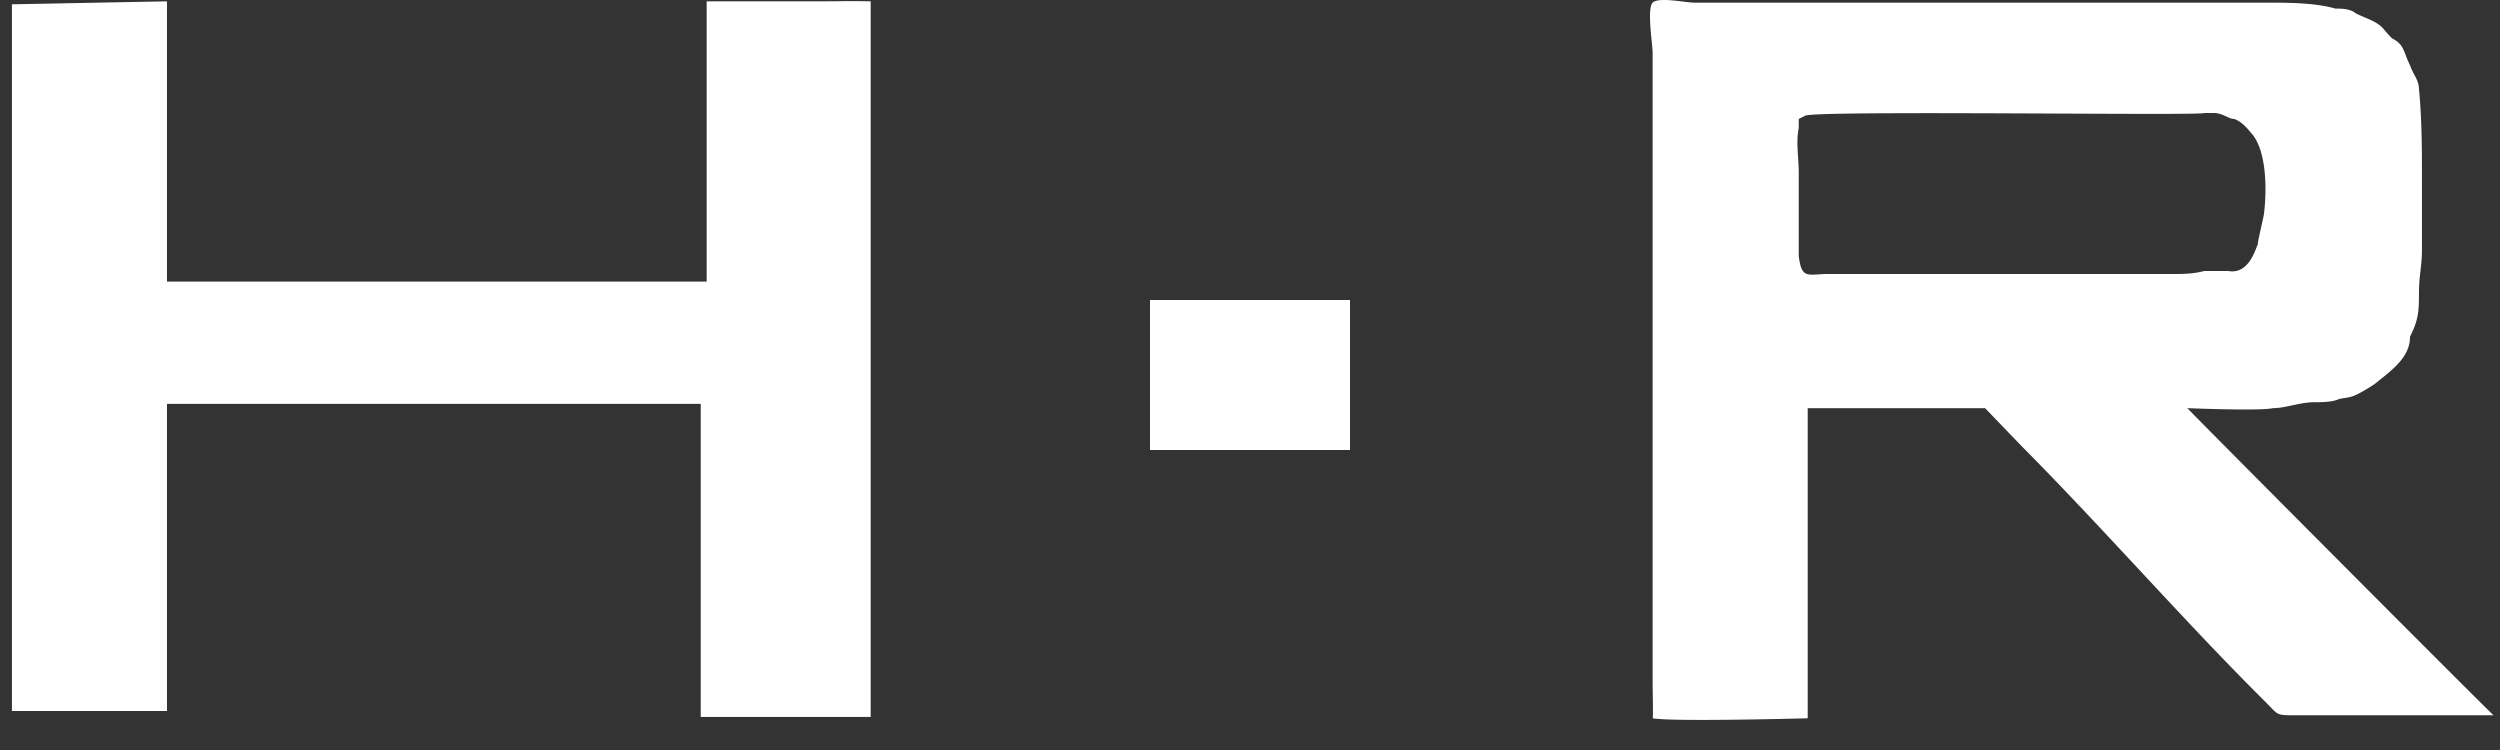 <svg xmlns="http://www.w3.org/2000/svg" width="120" height="36" fill="none"><rect width="100%" height="100%" fill="#333333" stroke="none"/><path fill="#fff" fill-rule="evenodd" d="M109.097 19.592c-.572.143-4.104 0-4.104 0-.015.016 13.364 13.457 14.696 14.742h-9.447c-.531 0-.741 0-.905-.085-.146-.076-.257-.219-.526-.487l-.429-.43c-1.857-1.857-3.784-3.926-5.719-6.004-1.874-2.011-3.755-4.032-5.588-5.875l-1.79-1.86H86.77v14.885s-6.47.176-7.443 0c.027.026.008-1.071.002-1.45l-.002-.125V2.56c0-.115-.02-.324-.045-.573-.067-.677-.164-1.65.045-1.86.204-.204.917-.117 1.465-.05.221.027.416.05.539.05h27.337c1.145 0 2.433 0 3.435.286.286 0 .572 0 .859.144.082.081.291.17.522.268.219.093.457.194.623.304.194.13.239.184.334.299.071.085.17.205.381.417.428.214.519.452.653.805.054.141.115.3.206.483.054.162.128.303.2.44.118.225.229.437.229.705.144 1.431.144 3.005.144 4.437v3.292c0 .357-.036.68-.072 1.002a8.744 8.744 0 0 0-.072 1.001c0 .954-.018 1.325-.429 2.147 0 .924-.728 1.503-1.514 2.128l-.203.162c-.889.575-1.088.606-1.388.652-.092.014-.195.03-.33.064-.286.143-.859.143-1.145.143-.371 0-.729.077-1.074.15-.321.07-.631.136-.93.136zm-8.873-6.44h4.007c.573 0 1.002 0 1.574-.143h1.154c.858.157 1.213-.765 1.357-1.14a.631.631 0 0 1 .066-.149c-.038.038.095-.555.192-.99.052-.233.094-.42.094-.44.143-1.146.143-3.007-.573-3.865a2.682 2.682 0 0 1-.107-.12c-.16-.189-.411-.482-.751-.596-.125 0-.24-.054-.37-.116-.168-.079-.361-.17-.632-.17h-.43c0 .06-3.29.045-7.145.028-5.452-.024-12.033-.053-12.033.115l-.287.143v.43c-.095.477-.063.954-.031 1.43.016.24.031.478.031.716v4.008c.117.929.327.916.937.878.142-.01.306-.02.495-.02h12.452zM41.793 34.414V.064a45.906 45.906 0 0 0-1.617-.005c-.27.002-.542.005-.816.005h-5.44v13.453H8.015V.064L.573.207v33.92h7.442V19.386h25.62v15.028h8.158zM55.2 14.4h9.6v7.2h-9.6v-7.2z" clip-rule="evenodd"/></svg>